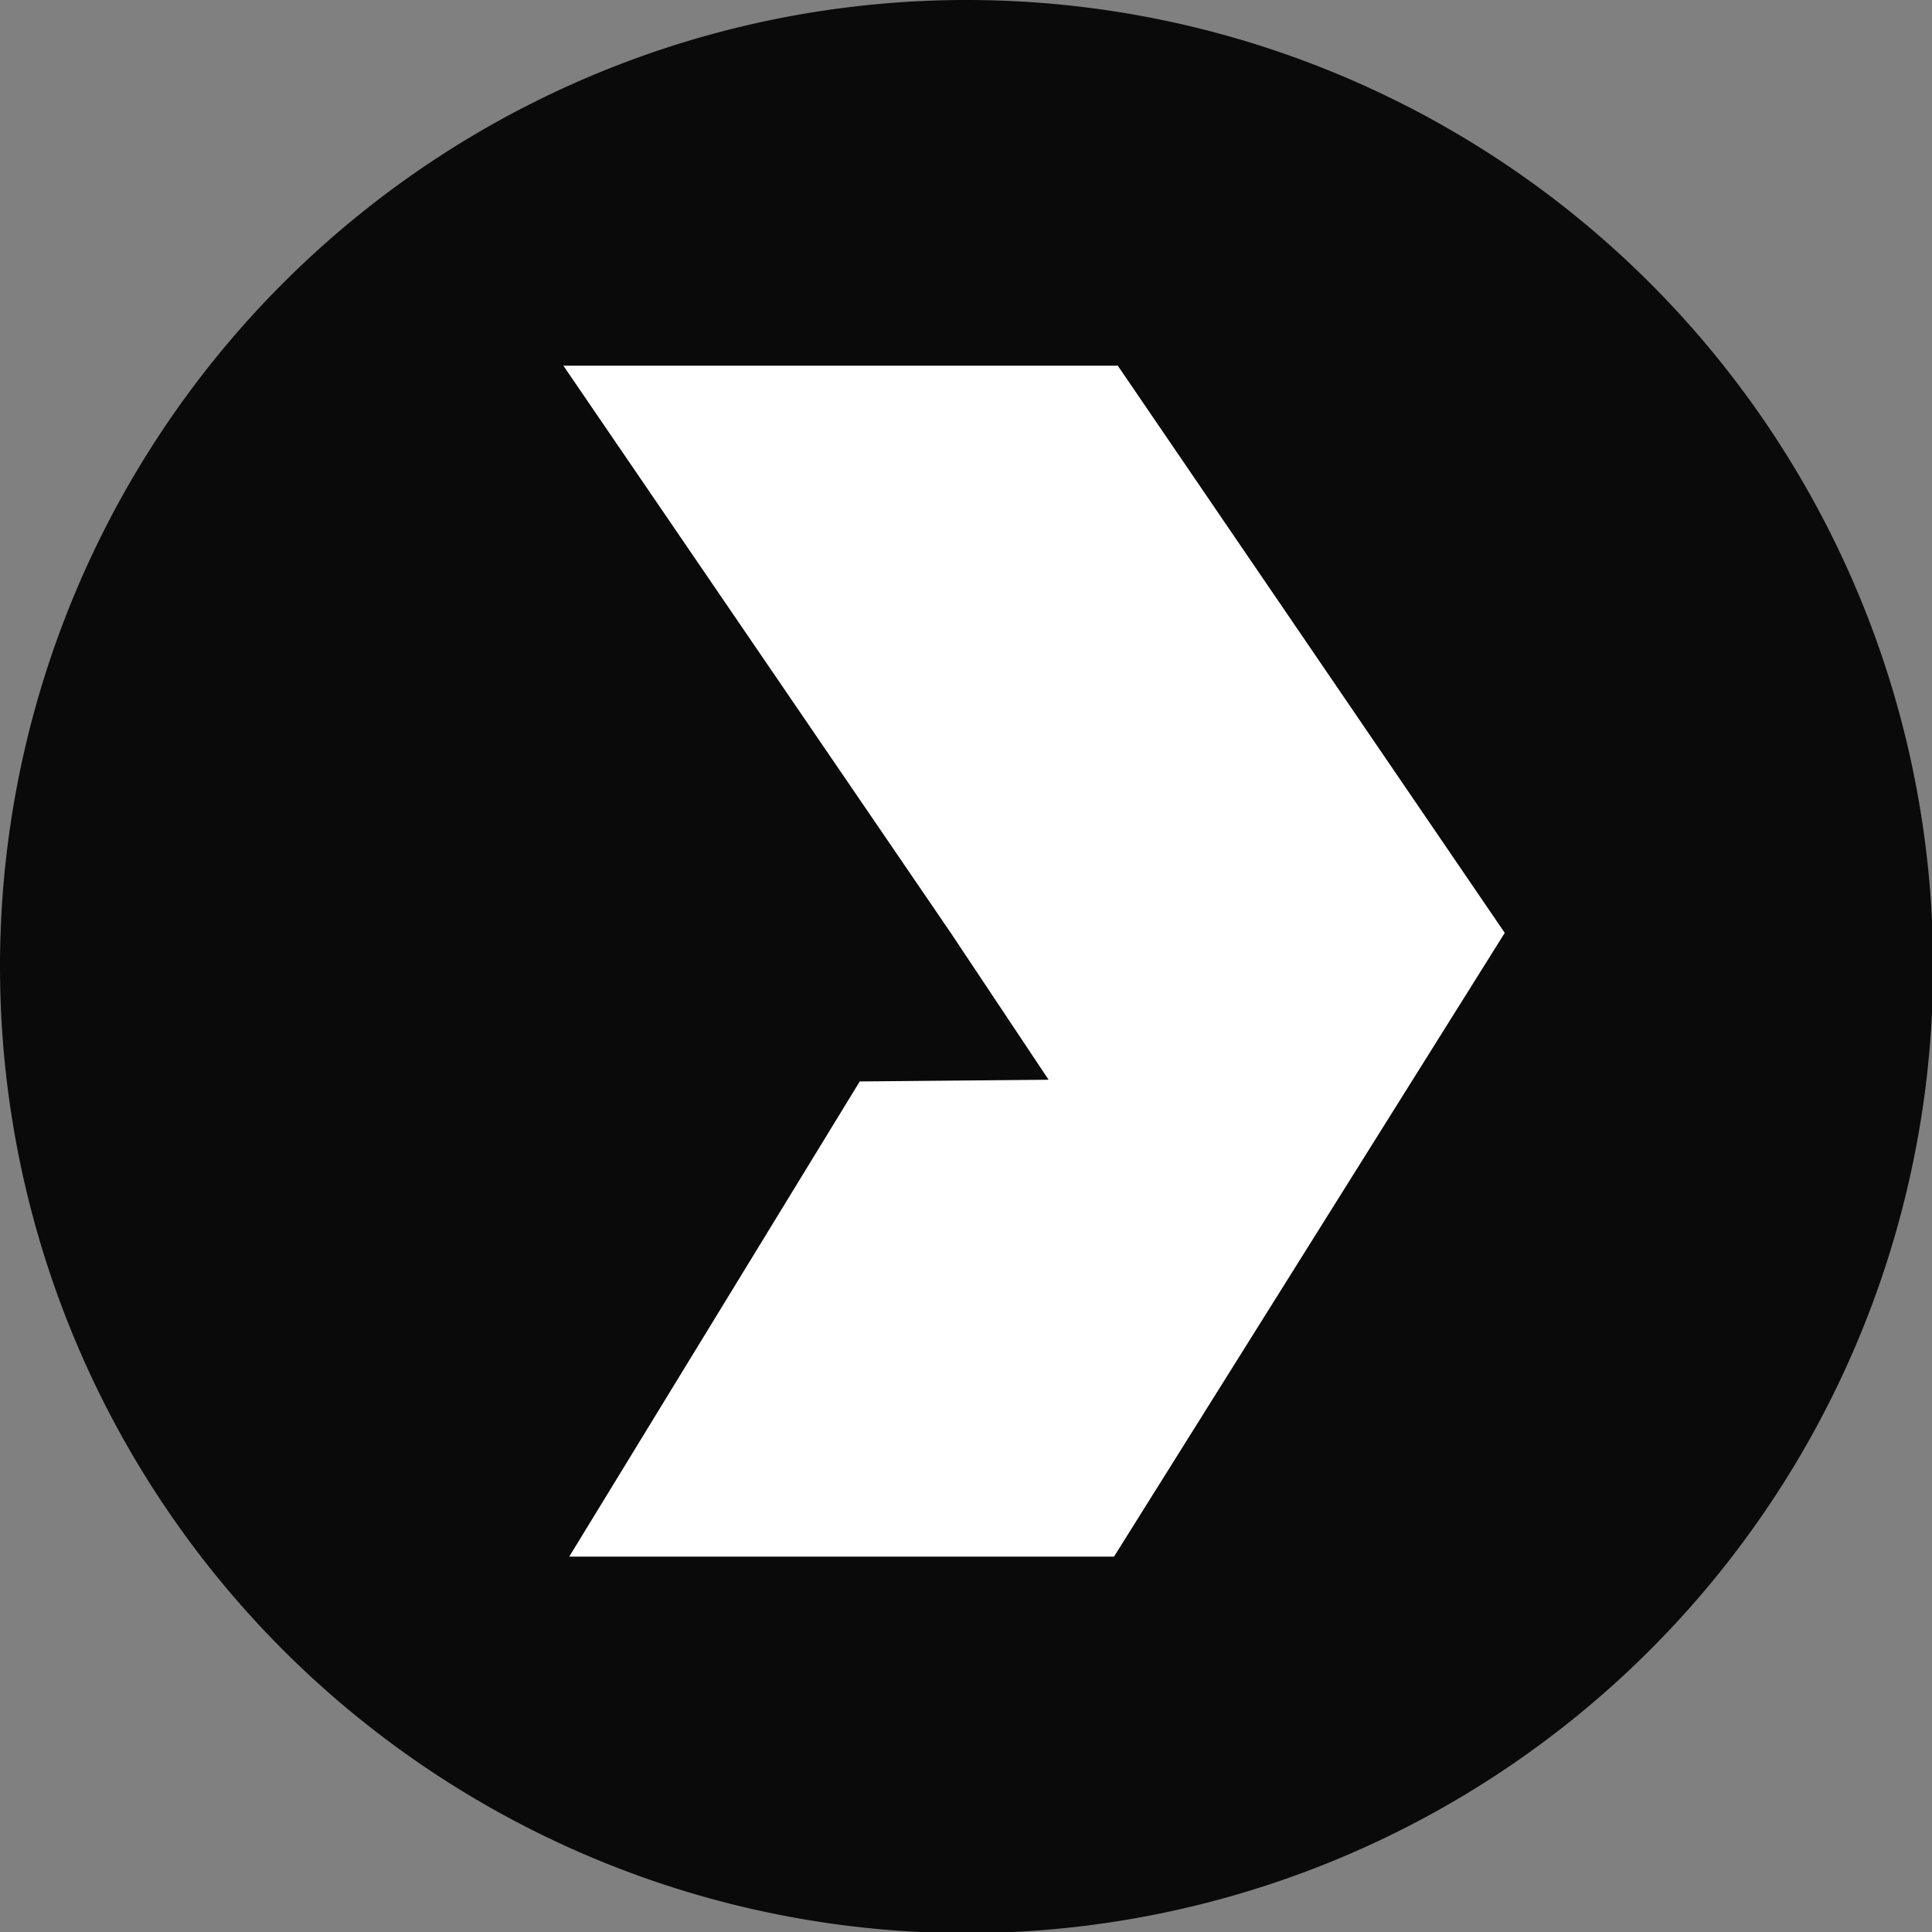 <svg id="favicon" xmlns="http://www.w3.org/2000/svg" width="70" height="70" viewBox="0 0 70 70">
  <rect x="0" y="0" width="70" height="70" fill="#808080" stroke="none"/>
<defs>
    <style>
      .cls-1 {
        fill: #fff;
      }

      .cls-1, .cls-2 {
        fill-rule: evenodd;
      }

      .cls-2 {
        fill: #0a0a0a;
      }
    </style>
  </defs>
  <path id="Rounded_Rectangle_1" data-name="Rounded Rectangle 1" class="cls-1" d="M20.1,12.578h35V57.559h-35V12.578Z"/>
  <path id="Color_Fill_1" class="cls-2" d="M35.02,70.04A35.02,35.02,0,1,0,0,35.02,35.02,35.02,0,0,0,35.02,70.04ZM20.63,56.39L31.15,39.183l6.843-.062-3.55-5.328L20.413,13.25H40.5L54.52,33.8l-14.158,22.6H20.63v0Z"/>
</svg>
